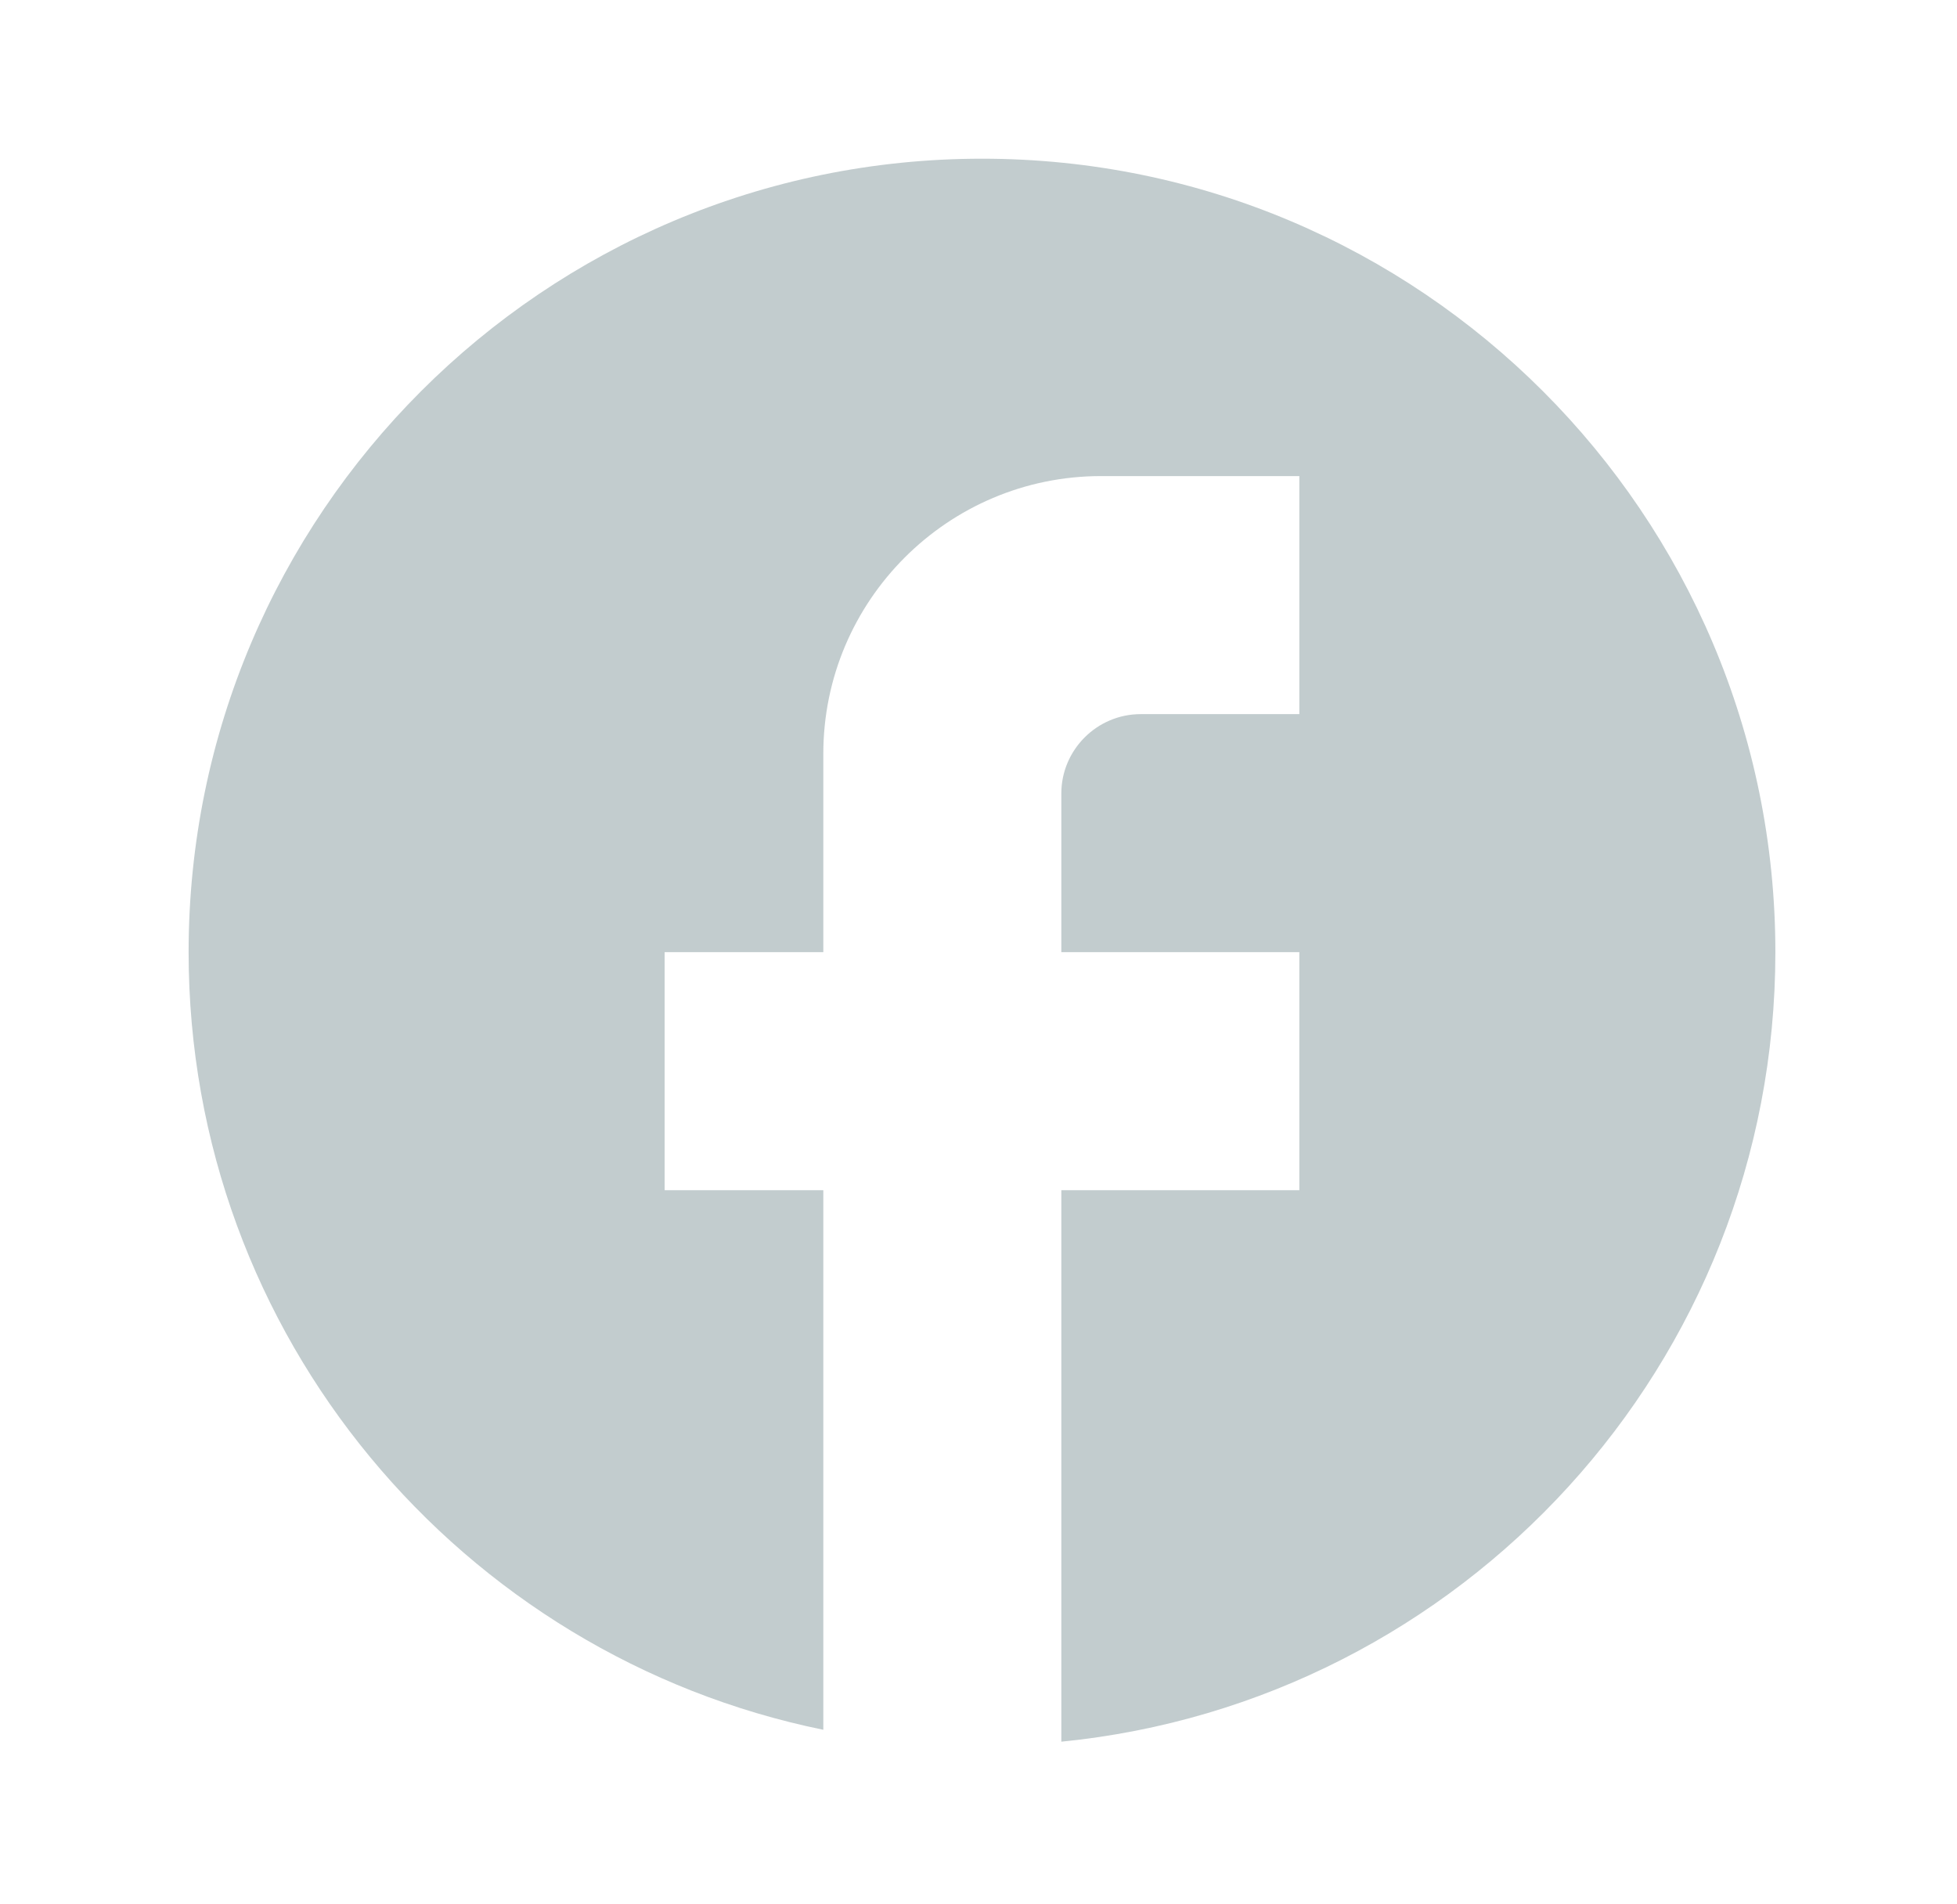 <svg width="37" height="36" viewBox="0 0 37 36" fill="none" xmlns="http://www.w3.org/2000/svg">
<path d="M33.566 18C33.566 9.72 26.846 3 18.566 3C10.286 3 3.566 9.72 3.566 18C3.566 25.26 8.726 31.305 15.566 32.7V22.5H12.566V18H15.566V14.25C15.566 11.355 17.921 9 20.816 9H24.566V13.5H21.566C20.741 13.5 20.066 14.175 20.066 15V18H24.566V22.5H20.066V32.925C27.641 32.175 33.566 25.785 33.566 18Z" fill="#C2CCCE"/>
</svg>
